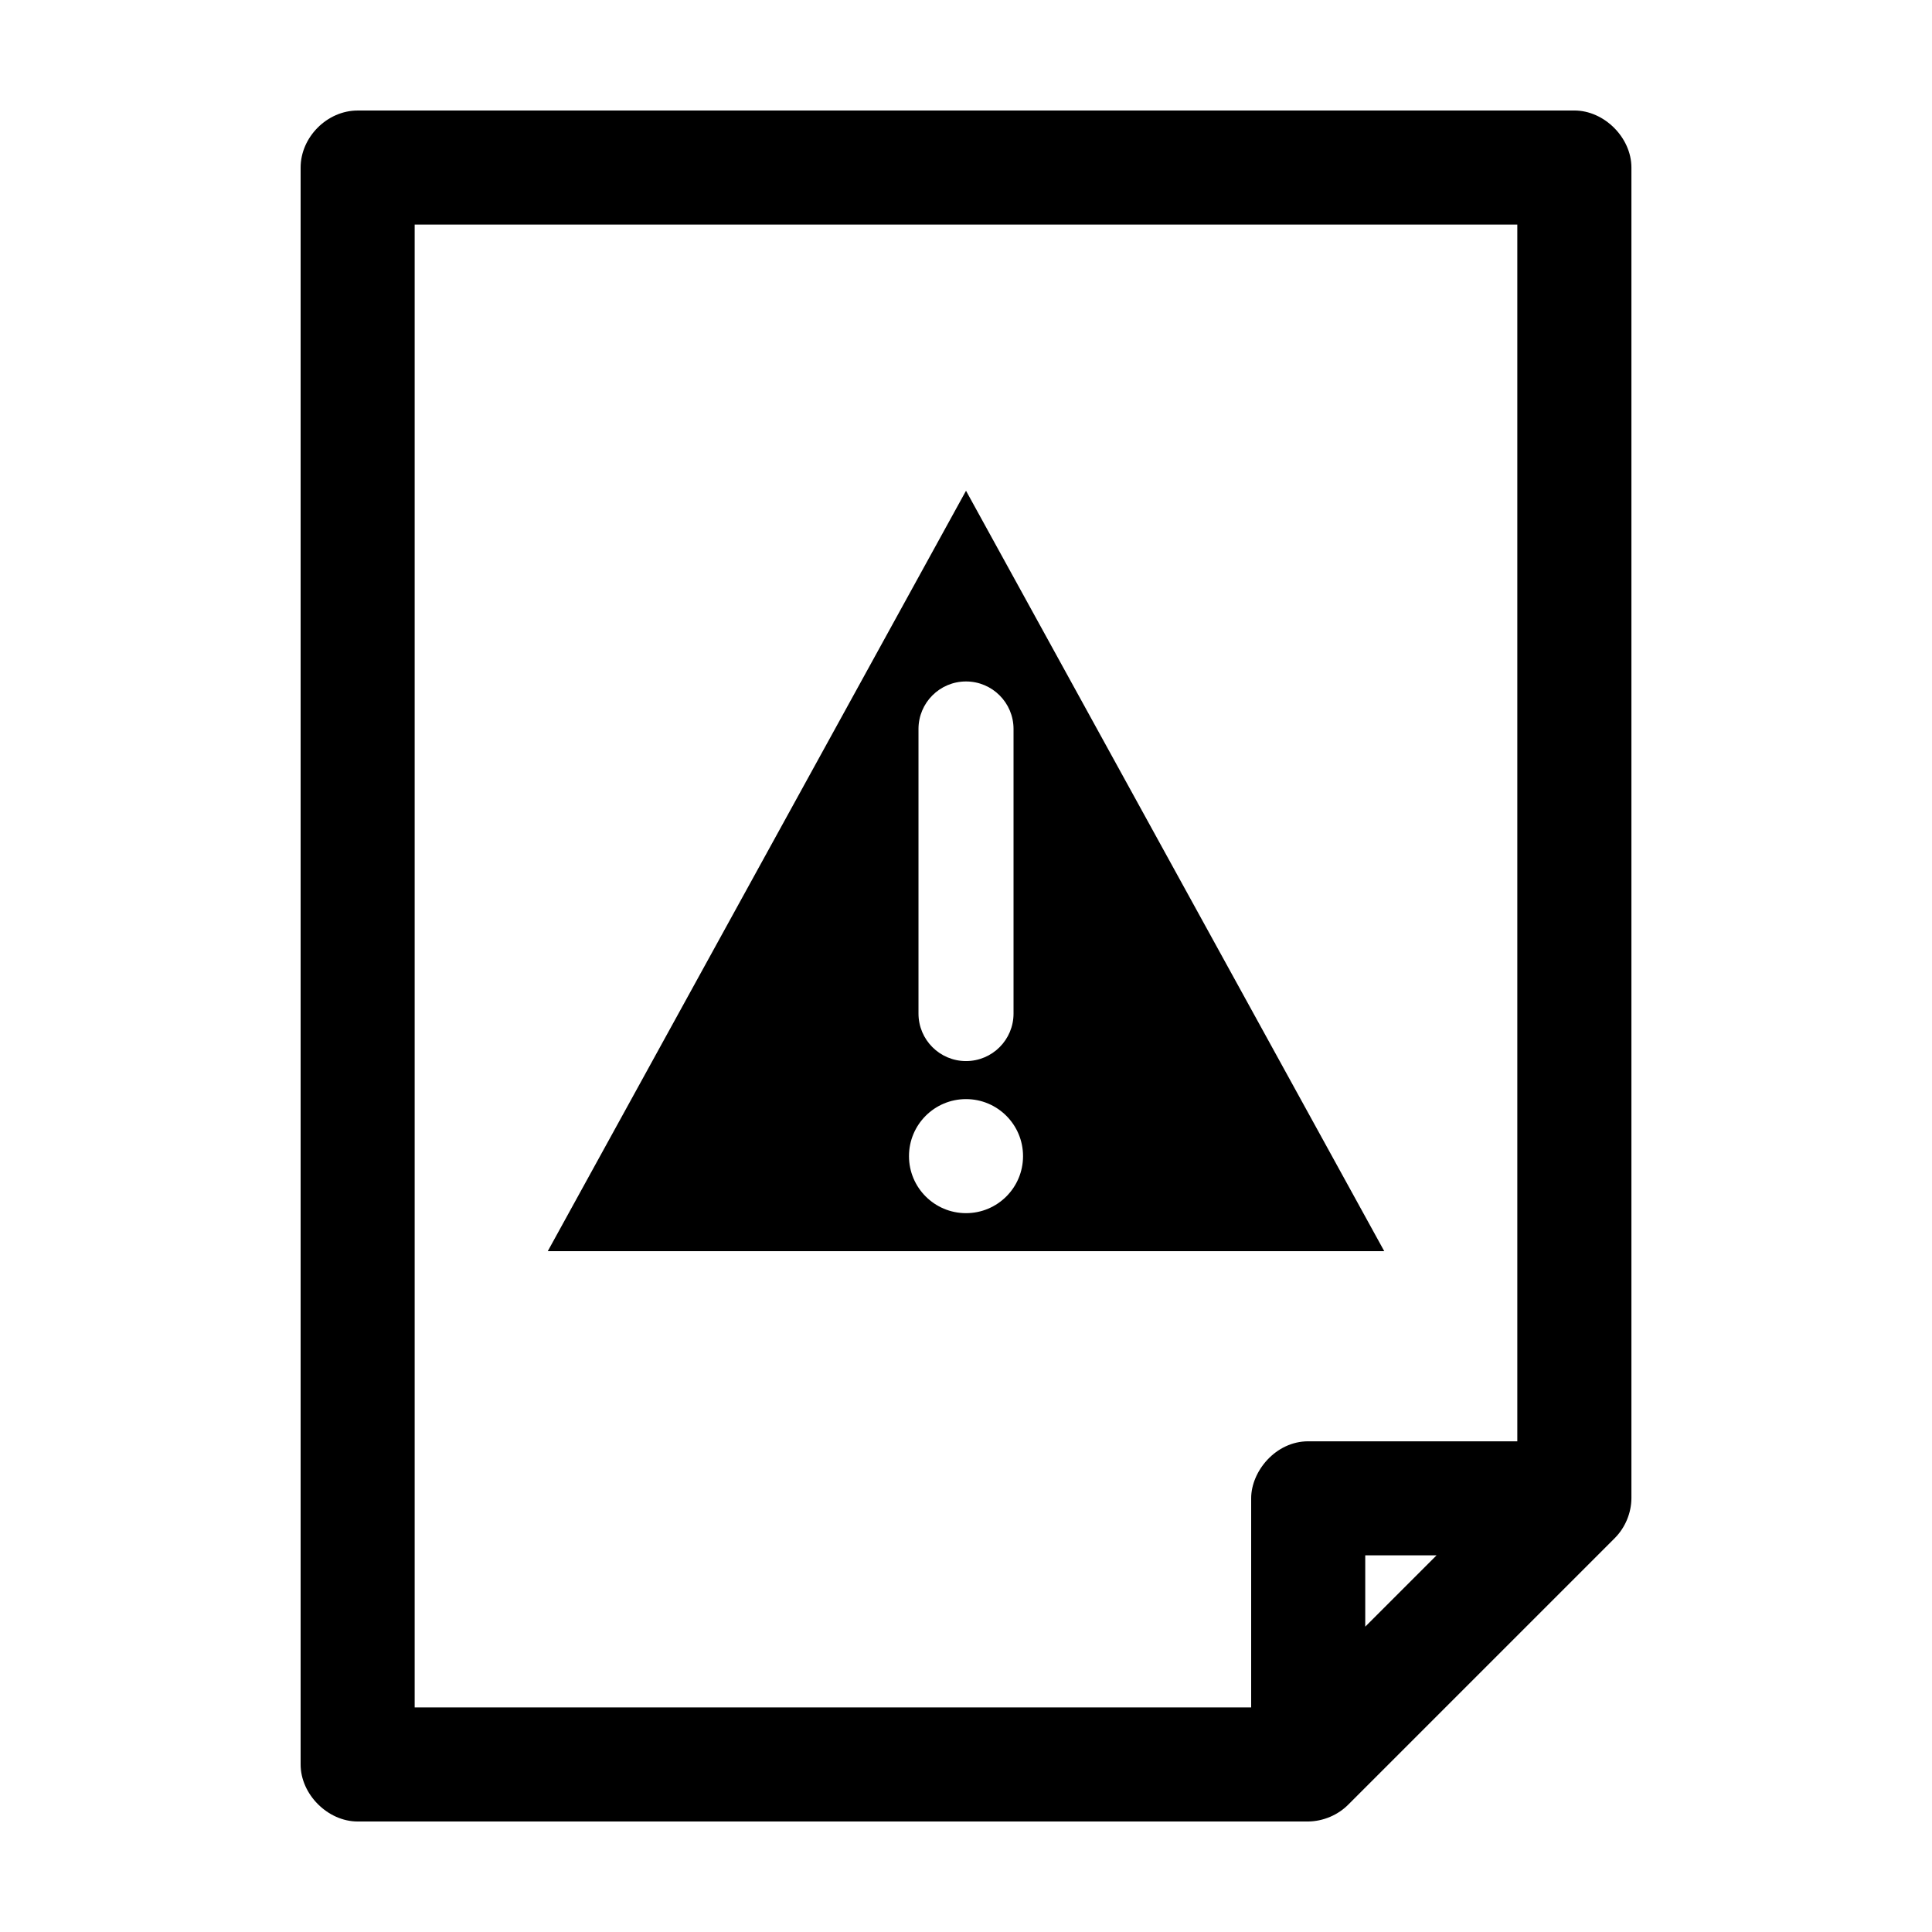 <?xml version="1.0" encoding="UTF-8"?>
<!-- Uploaded to: SVG Repo, www.svgrepo.com, Generator: SVG Repo Mixer Tools -->
<svg fill="#000000" width="800px" height="800px" version="1.1" viewBox="144 144 512 512" xmlns="http://www.w3.org/2000/svg">
 <path d="m238.78 173.29c-8.086 0-15.105 7.055-15.113 15.113v423.2c0 7.914 7.199 15.113 15.113 15.113h251.91c3.981-0.051 7.926-1.715 10.707-4.566l70.535-70.535c2.758-2.769 4.379-6.641 4.41-10.547v-352.67c0-7.914-7.199-15.113-15.113-15.113h-322.44zm15.113 30.23h292.21v322.44h-55.418c-8.613 0-15.117 7.938-15.113 15.113v55.418h-221.68v-392.97zm146.11 70.535-110.84 201.52h221.68l-110.84-201.52zm0 50.539c6.957 0 12.594 5.641 12.594 12.594v75.414c0 6.957-5.637 12.594-12.594 12.594s-12.594-5.641-12.594-12.594v-75.414c0-6.957 5.641-12.594 12.594-12.594zm0 110.68c8.348 0 15.113 6.766 15.113 15.113 0 8.348-6.766 15.113-15.113 15.113s-15.113-6.766-15.113-15.113c0-8.348 6.766-15.113 15.113-15.113zm105.8 120.91h18.895l-18.895 18.895z"/>
</svg>